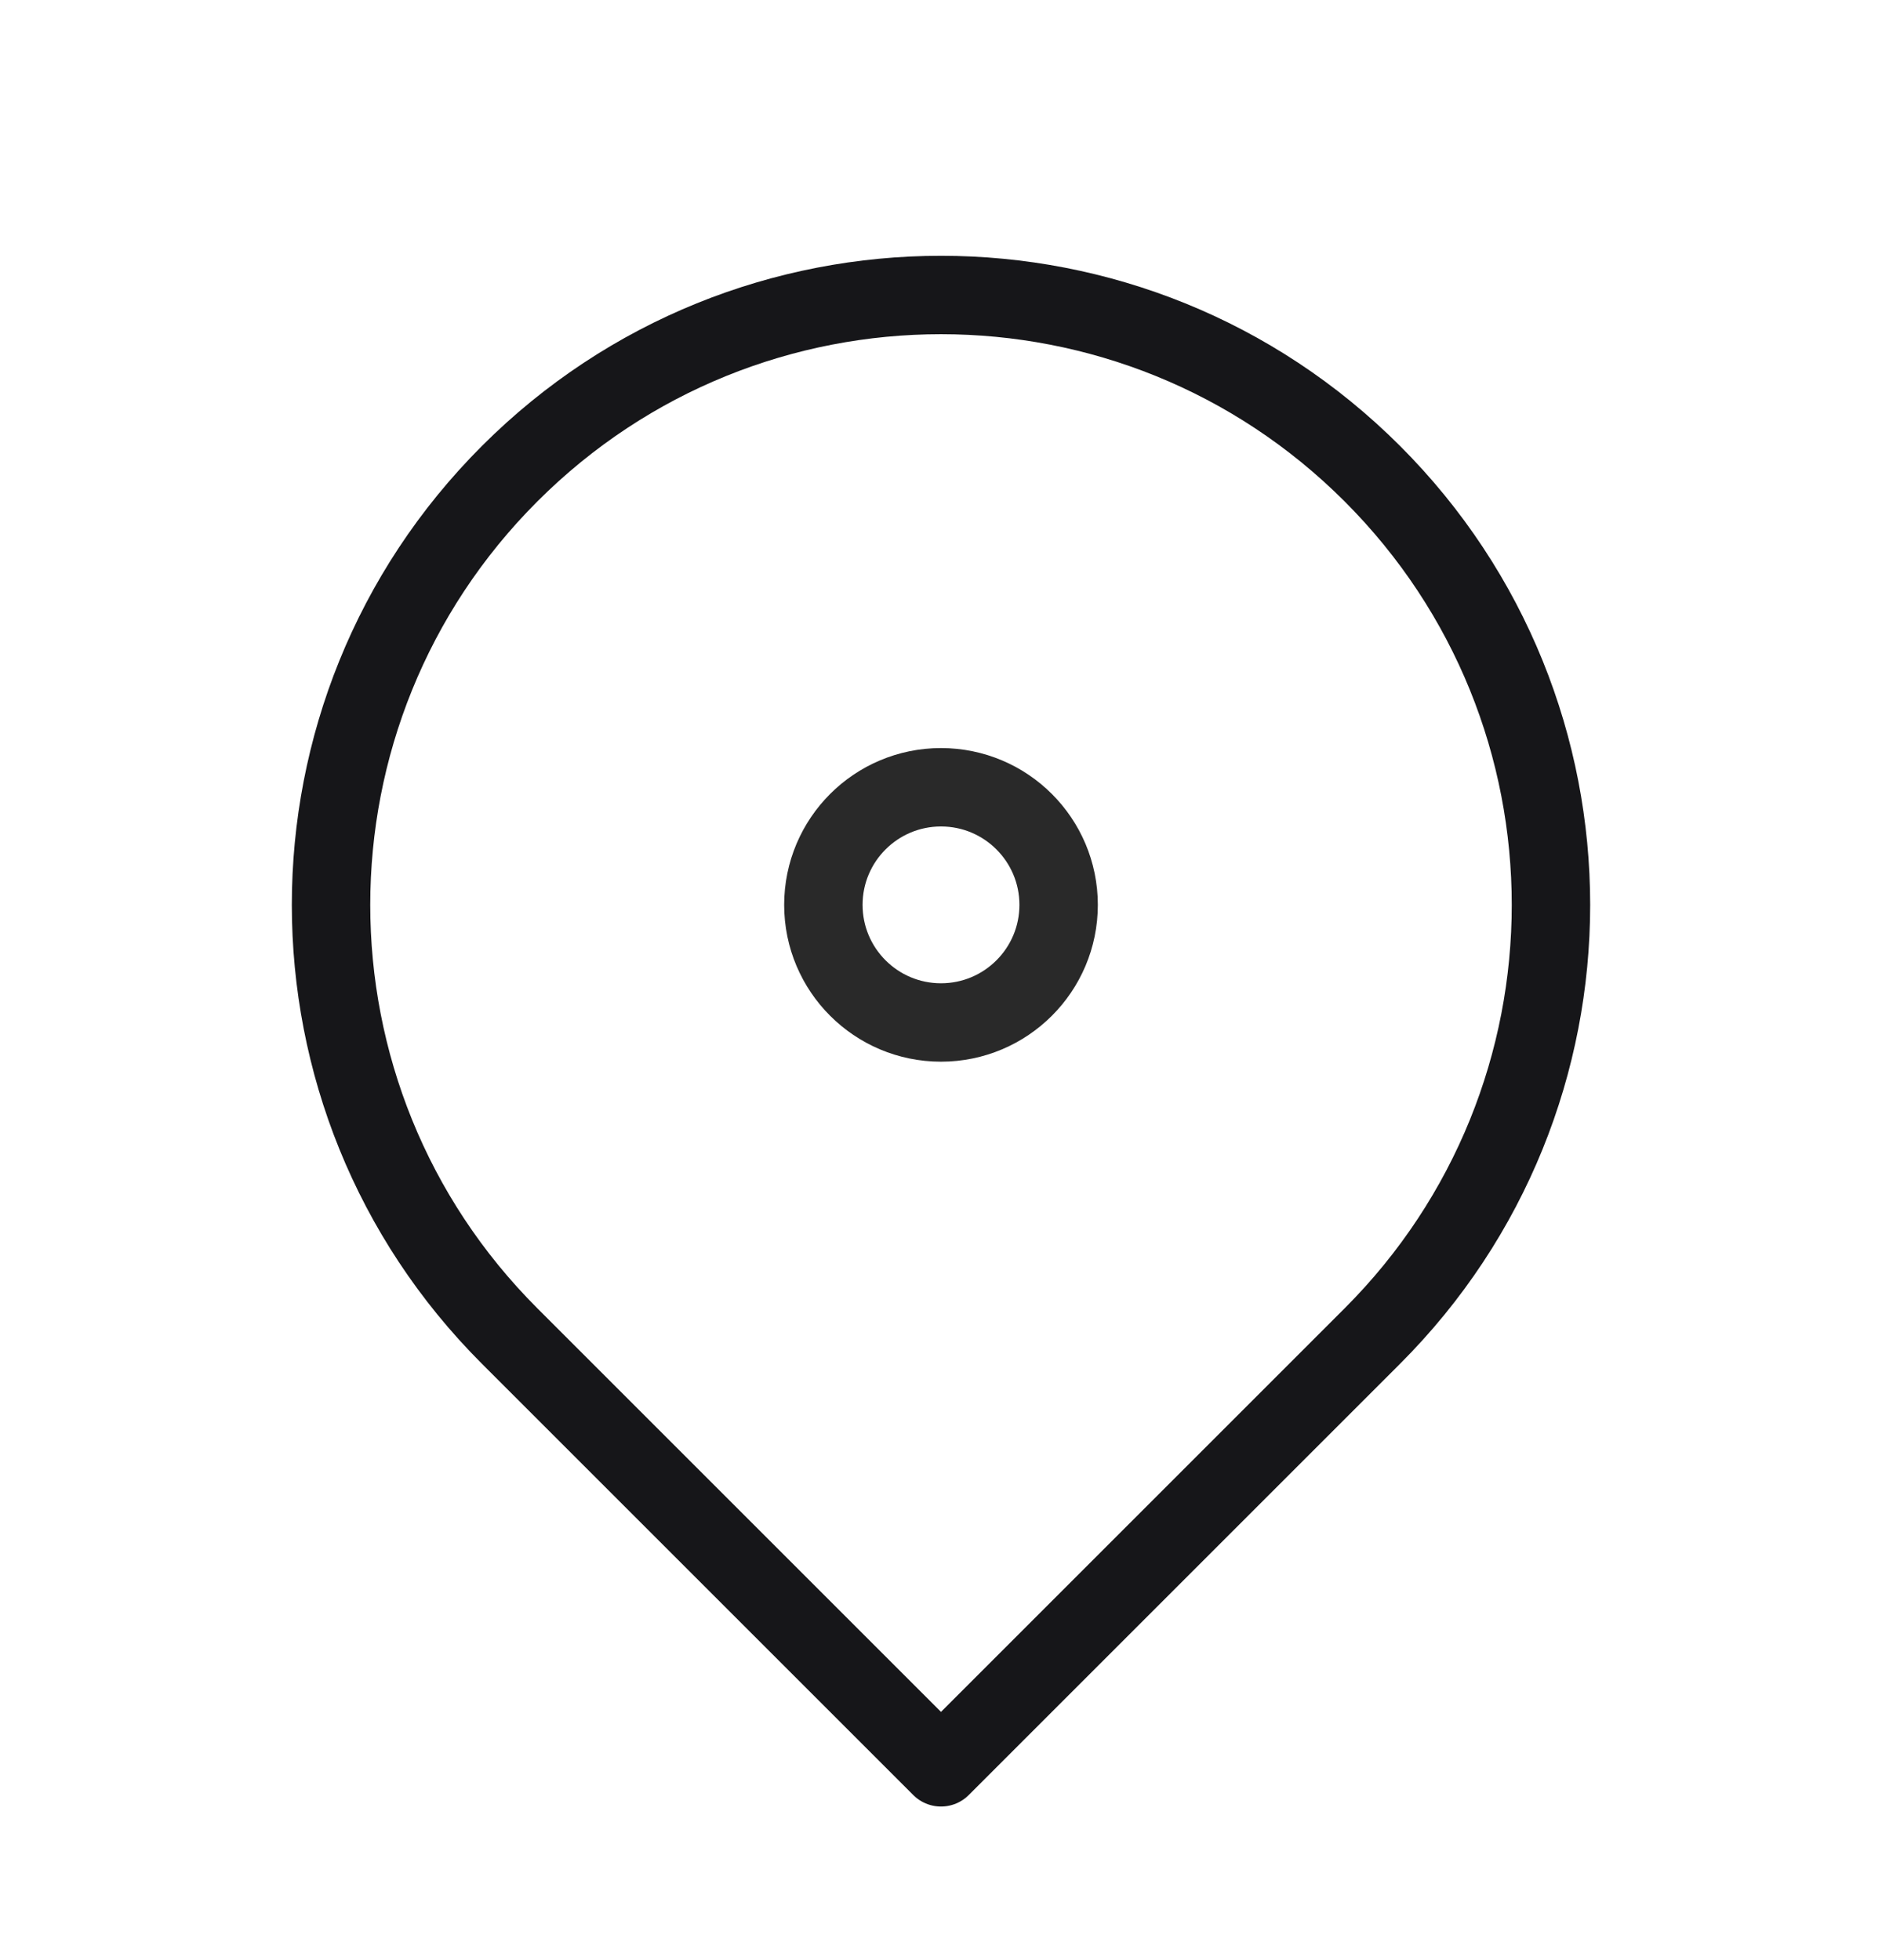<svg width="24" height="25" viewBox="0 0 24 25" fill="none" xmlns="http://www.w3.org/2000/svg">
<g clip-path="url(#clip0_40000009_13280)">
<path d="M12 22.541L17.5 17.041C20.538 14.003 20.538 9.079 17.5 6.041C14.462 3.003 9.538 3.003 6.5 6.041C3.462 9.079 3.462 14.004 6.5 17.041L12 22.541Z" stroke="#161619" stroke-linejoin="round"/>
<circle cx="12" cy="11.541" r="1.5" stroke="#292929"/>
</g>
<defs>
<clipPath id="clip0_40000009_13280">
<rect width="24" height="24" fill="white" transform="translate(0 0.541)"/>
</clipPath>
</defs>
</svg>
